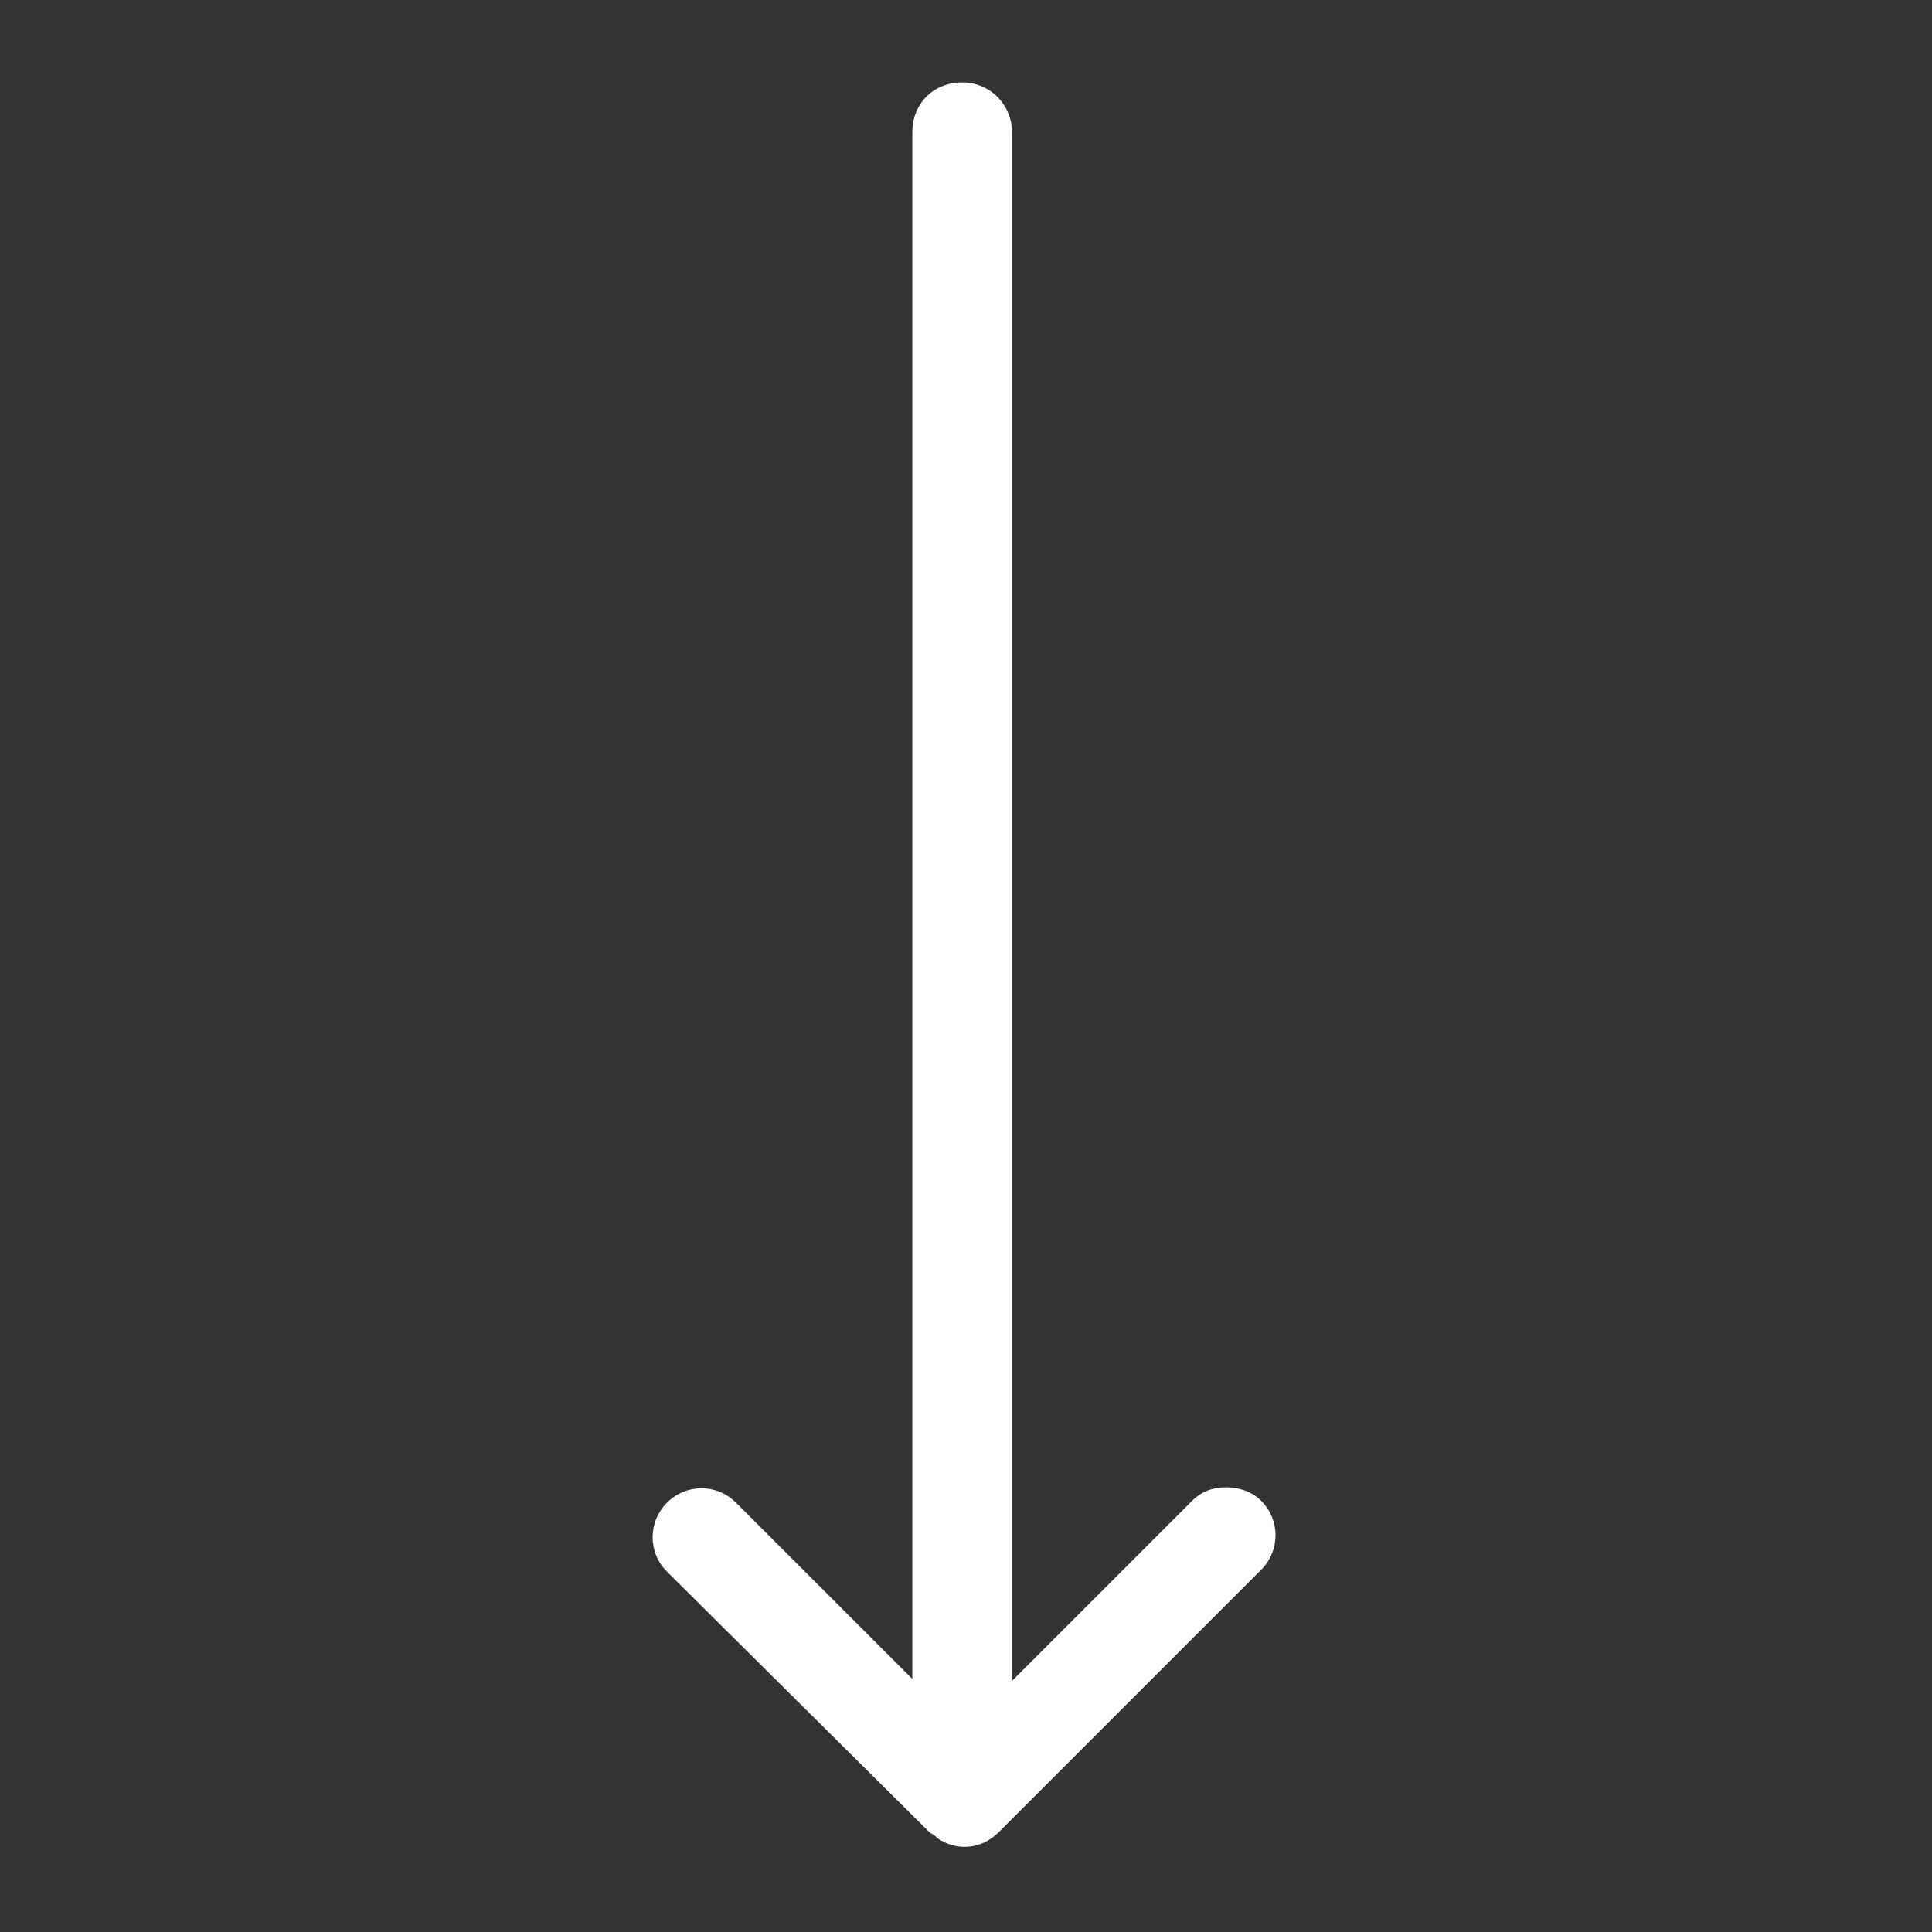 <?xml version="1.0" encoding="UTF-8"?> <!-- Generator: Adobe Illustrator 26.2.1, SVG Export Plug-In . SVG Version: 6.00 Build 0) --> <svg xmlns="http://www.w3.org/2000/svg" xmlns:xlink="http://www.w3.org/1999/xlink" id="Layer_1" x="0px" y="0px" viewBox="0 0 100.8 100.8" style="enable-background:new 0 0 100.8 100.8;" xml:space="preserve"><rect x="0" y="0" width="100.8" height="100.8" fill="#333333" stroke="none"/> <style type="text/css"> .st0{fill:#FFFFFF;} </style> <g> <path class="st0" d="M48.5,95.6c0.1,0.1,0.2,0.1,0.3,0.2c0,0,0.1,0.1,0.1,0.1c1,0.7,2.3,0.6,3.2-0.3l13.7-13.7c1-1,1-2.6,0-3.6 c-0.5-0.5-1.2-0.7-1.8-0.7c-0.7,0-1.3,0.2-1.8,0.7l-9.4,9.4V6.9c0-1.4-1.1-2.6-2.6-2.6s-2.6,1.1-2.6,2.6v80.7l-9.2-9.2 c-1-1-2.6-1-3.6,0c-1,1-1,2.6,0,3.6L48.5,95.6z"></path> </g> </svg> 